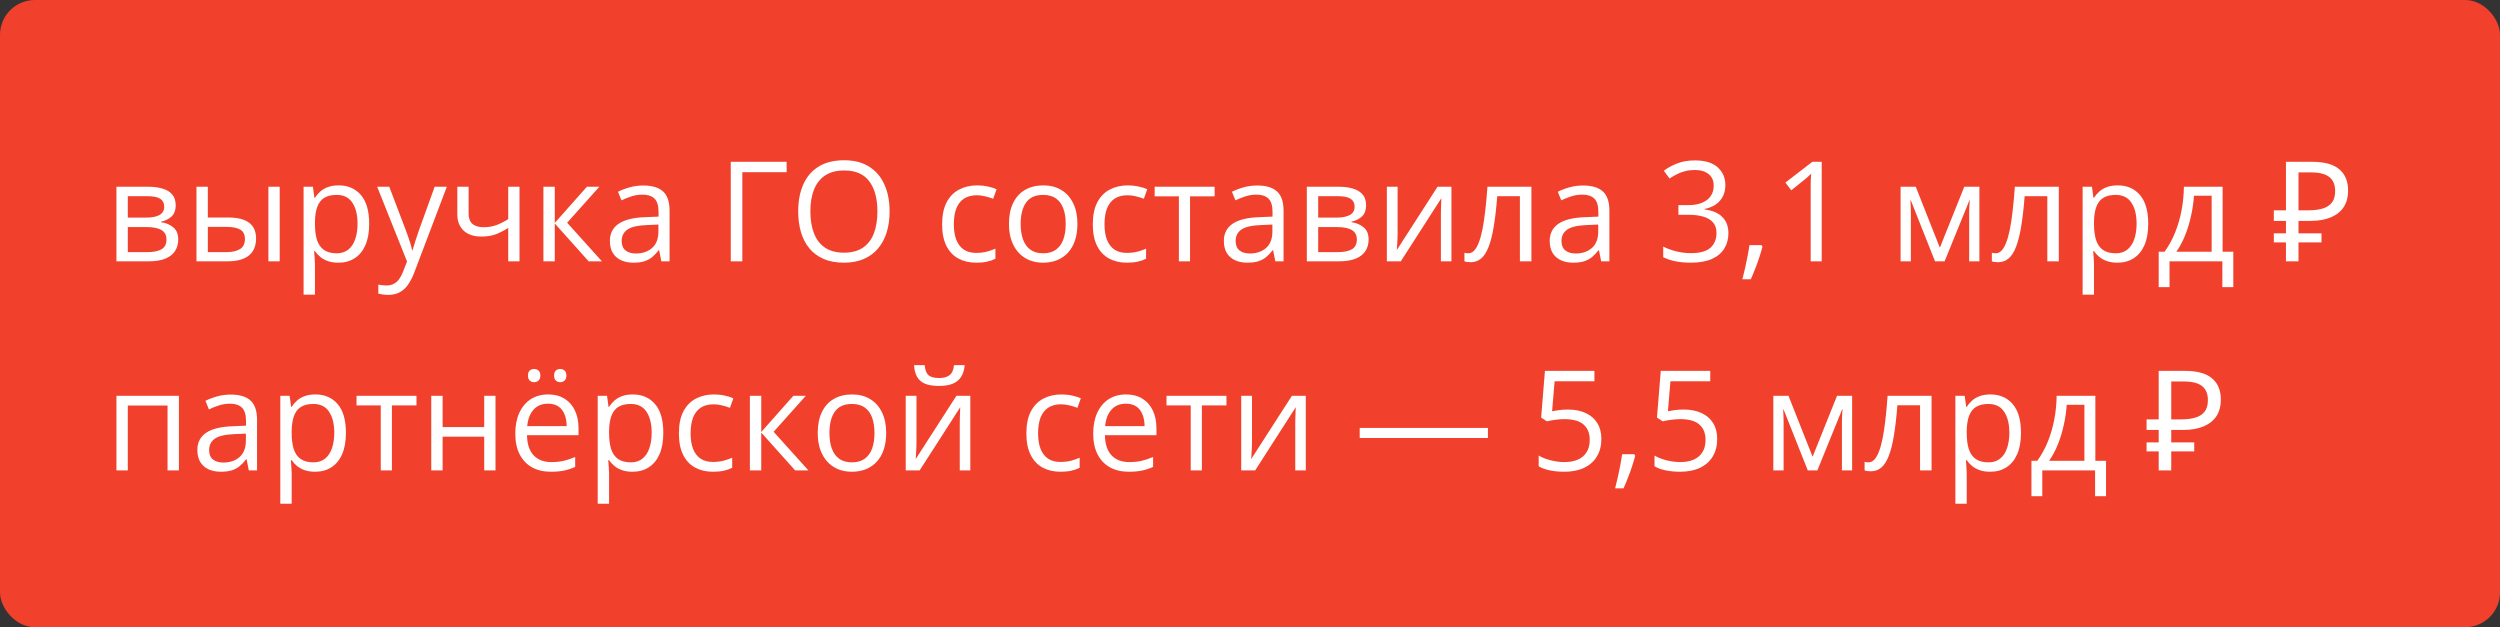 <?xml version="1.0" encoding="UTF-8"?> <svg xmlns="http://www.w3.org/2000/svg" width="287" height="72" viewBox="0 0 287 72" fill="none"><rect x="0" y="0" width="287" height="72" fill="#333333" stroke="none"/><rect width="287" height="72" rx="4" fill="#F1412C"></rect><path d="M20.172 23.586C20.172 24.122 20.016 24.542 19.703 24.844C19.391 25.141 18.987 25.341 18.492 25.445V25.508C19.029 25.581 19.49 25.773 19.875 26.086C20.266 26.393 20.461 26.865 20.461 27.5C20.461 27.99 20.344 28.422 20.109 28.797C19.875 29.172 19.508 29.466 19.008 29.68C18.508 29.893 17.857 30 17.055 30H13.367V21.438H17.023C17.638 21.438 18.18 21.508 18.648 21.648C19.122 21.784 19.495 22.008 19.766 22.32C20.037 22.633 20.172 23.055 20.172 23.586ZM19.109 27.5C19.109 26.995 18.917 26.63 18.531 26.406C18.151 26.182 17.596 26.07 16.867 26.07H14.672V28.945H16.898C17.617 28.945 18.164 28.836 18.539 28.617C18.919 28.393 19.109 28.021 19.109 27.5ZM18.852 23.734C18.852 23.328 18.703 23.026 18.406 22.828C18.109 22.625 17.622 22.523 16.945 22.523H14.672V24.984H16.719C17.422 24.984 17.953 24.883 18.312 24.68C18.672 24.477 18.852 24.162 18.852 23.734ZM22.555 30V21.438H23.859V24.969H26.203C26.932 24.969 27.531 25.06 28 25.242C28.474 25.424 28.826 25.695 29.055 26.055C29.284 26.414 29.398 26.859 29.398 27.391C29.398 27.922 29.284 28.383 29.055 28.773C28.831 29.164 28.477 29.466 27.992 29.68C27.513 29.893 26.888 30 26.117 30H22.555ZM23.859 28.945H25.992C26.638 28.945 27.154 28.831 27.539 28.602C27.924 28.372 28.117 27.99 28.117 27.453C28.117 26.927 27.938 26.562 27.578 26.359C27.219 26.151 26.703 26.047 26.031 26.047H23.859V28.945ZM30.812 30V21.438H32.109V30H30.812ZM38.875 21.281C39.943 21.281 40.794 21.648 41.43 22.383C42.065 23.117 42.383 24.221 42.383 25.695C42.383 26.669 42.237 27.487 41.945 28.148C41.654 28.81 41.242 29.31 40.711 29.648C40.185 29.987 39.562 30.156 38.844 30.156C38.391 30.156 37.992 30.096 37.648 29.977C37.305 29.857 37.01 29.695 36.766 29.492C36.521 29.289 36.318 29.068 36.156 28.828H36.062C36.078 29.031 36.096 29.276 36.117 29.562C36.143 29.849 36.156 30.099 36.156 30.312V33.828H34.852V21.438H35.922L36.094 22.703H36.156C36.323 22.443 36.526 22.206 36.766 21.992C37.005 21.773 37.297 21.602 37.641 21.477C37.99 21.346 38.401 21.281 38.875 21.281ZM38.648 22.375C38.055 22.375 37.575 22.49 37.211 22.719C36.852 22.948 36.589 23.292 36.422 23.75C36.255 24.203 36.167 24.773 36.156 25.461V25.711C36.156 26.435 36.234 27.047 36.391 27.547C36.552 28.047 36.815 28.427 37.18 28.688C37.55 28.948 38.044 29.078 38.664 29.078C39.195 29.078 39.638 28.935 39.992 28.648C40.346 28.362 40.609 27.963 40.781 27.453C40.958 26.938 41.047 26.346 41.047 25.68C41.047 24.669 40.849 23.867 40.453 23.273C40.062 22.674 39.461 22.375 38.648 22.375ZM43.297 21.438H44.688L46.578 26.406C46.688 26.698 46.789 26.979 46.883 27.25C46.977 27.516 47.06 27.771 47.133 28.016C47.206 28.26 47.263 28.497 47.305 28.727H47.359C47.432 28.466 47.536 28.125 47.672 27.703C47.807 27.276 47.953 26.841 48.109 26.398L49.898 21.438H51.297L47.57 31.258C47.372 31.784 47.141 32.242 46.875 32.633C46.615 33.023 46.297 33.323 45.922 33.531C45.547 33.745 45.094 33.852 44.562 33.852C44.318 33.852 44.102 33.836 43.914 33.805C43.727 33.779 43.565 33.747 43.43 33.711V32.672C43.544 32.698 43.682 32.721 43.844 32.742C44.01 32.763 44.182 32.773 44.359 32.773C44.682 32.773 44.961 32.711 45.195 32.586C45.435 32.466 45.641 32.289 45.812 32.055C45.984 31.82 46.133 31.542 46.258 31.219L46.727 30.016L43.297 21.438ZM53.797 21.438V24.516C53.797 25.052 53.943 25.448 54.234 25.703C54.531 25.958 54.961 26.086 55.523 26.086C56.065 26.086 56.557 26.003 57 25.836C57.443 25.669 57.891 25.443 58.344 25.156V21.438H59.641V30H58.344V26.164C57.865 26.471 57.393 26.713 56.93 26.891C56.466 27.068 55.911 27.156 55.266 27.156C54.385 27.156 53.703 26.927 53.219 26.469C52.74 26.01 52.5 25.391 52.5 24.609V21.438H53.797ZM67.375 21.438H68.805L65.109 25.57L69.102 30H67.578L63.688 25.656V30H62.383V21.438H63.688V25.594L67.375 21.438ZM73.852 21.297C74.872 21.297 75.63 21.526 76.125 21.984C76.62 22.443 76.867 23.174 76.867 24.18V30H75.922L75.672 28.734H75.609C75.37 29.047 75.12 29.31 74.859 29.523C74.599 29.732 74.297 29.891 73.953 30C73.615 30.104 73.198 30.156 72.703 30.156C72.182 30.156 71.719 30.065 71.312 29.883C70.912 29.701 70.594 29.424 70.359 29.055C70.13 28.685 70.016 28.216 70.016 27.648C70.016 26.794 70.354 26.138 71.031 25.68C71.708 25.221 72.74 24.971 74.125 24.93L75.602 24.867V24.344C75.602 23.604 75.443 23.086 75.125 22.789C74.807 22.492 74.359 22.344 73.781 22.344C73.333 22.344 72.906 22.409 72.5 22.539C72.094 22.669 71.708 22.823 71.344 23L70.945 22.016C71.331 21.818 71.773 21.648 72.273 21.508C72.773 21.367 73.299 21.297 73.852 21.297ZM75.586 25.781L74.281 25.836C73.213 25.878 72.461 26.052 72.023 26.359C71.586 26.667 71.367 27.102 71.367 27.664C71.367 28.154 71.516 28.516 71.812 28.75C72.109 28.984 72.503 29.102 72.992 29.102C73.753 29.102 74.375 28.891 74.859 28.469C75.344 28.047 75.586 27.414 75.586 26.57V25.781ZM90.305 18.578V19.766H85.219V30H83.891V18.578H90.305ZM102.125 24.273C102.125 25.154 102.013 25.956 101.789 26.68C101.565 27.398 101.232 28.018 100.789 28.539C100.352 29.055 99.807 29.453 99.156 29.734C98.505 30.016 97.75 30.156 96.891 30.156C96.005 30.156 95.232 30.016 94.57 29.734C93.914 29.453 93.367 29.052 92.93 28.531C92.497 28.01 92.172 27.388 91.953 26.664C91.74 25.94 91.633 25.138 91.633 24.258C91.633 23.091 91.826 22.068 92.211 21.188C92.596 20.307 93.18 19.622 93.961 19.133C94.747 18.643 95.732 18.398 96.914 18.398C98.044 18.398 98.995 18.641 99.766 19.125C100.542 19.609 101.128 20.292 101.523 21.172C101.924 22.047 102.125 23.081 102.125 24.273ZM93.031 24.273C93.031 25.242 93.169 26.081 93.445 26.789C93.721 27.497 94.143 28.044 94.711 28.43C95.284 28.815 96.01 29.008 96.891 29.008C97.776 29.008 98.5 28.815 99.062 28.43C99.63 28.044 100.049 27.497 100.32 26.789C100.591 26.081 100.727 25.242 100.727 24.273C100.727 22.799 100.417 21.648 99.797 20.82C99.182 19.987 98.221 19.57 96.914 19.57C96.029 19.57 95.299 19.76 94.727 20.141C94.154 20.521 93.727 21.062 93.445 21.766C93.169 22.463 93.031 23.299 93.031 24.273ZM112.062 30.156C111.292 30.156 110.612 29.997 110.023 29.68C109.435 29.362 108.977 28.878 108.648 28.227C108.32 27.576 108.156 26.755 108.156 25.766C108.156 24.729 108.328 23.883 108.672 23.227C109.021 22.565 109.5 22.076 110.109 21.758C110.719 21.44 111.411 21.281 112.188 21.281C112.615 21.281 113.026 21.326 113.422 21.414C113.823 21.497 114.151 21.604 114.406 21.734L114.016 22.82C113.755 22.716 113.453 22.622 113.109 22.539C112.771 22.456 112.453 22.414 112.156 22.414C111.562 22.414 111.068 22.542 110.672 22.797C110.281 23.052 109.987 23.427 109.789 23.922C109.596 24.417 109.5 25.026 109.5 25.75C109.5 26.443 109.594 27.034 109.781 27.523C109.974 28.013 110.258 28.388 110.633 28.648C111.013 28.904 111.487 29.031 112.055 29.031C112.508 29.031 112.917 28.984 113.281 28.891C113.646 28.792 113.977 28.677 114.273 28.547V29.703C113.987 29.849 113.667 29.961 113.312 30.039C112.964 30.117 112.547 30.156 112.062 30.156ZM123.688 25.703C123.688 26.406 123.596 27.034 123.414 27.586C123.232 28.138 122.969 28.604 122.625 28.984C122.281 29.365 121.865 29.656 121.375 29.859C120.891 30.057 120.341 30.156 119.727 30.156C119.154 30.156 118.628 30.057 118.148 29.859C117.674 29.656 117.263 29.365 116.914 28.984C116.57 28.604 116.302 28.138 116.109 27.586C115.922 27.034 115.828 26.406 115.828 25.703C115.828 24.766 115.987 23.969 116.305 23.312C116.622 22.651 117.076 22.148 117.664 21.805C118.258 21.456 118.964 21.281 119.781 21.281C120.562 21.281 121.245 21.456 121.828 21.805C122.417 22.154 122.872 22.659 123.195 23.32C123.523 23.977 123.688 24.771 123.688 25.703ZM117.172 25.703C117.172 26.391 117.263 26.987 117.445 27.492C117.628 27.997 117.909 28.388 118.289 28.664C118.669 28.94 119.159 29.078 119.758 29.078C120.352 29.078 120.839 28.94 121.219 28.664C121.604 28.388 121.888 27.997 122.07 27.492C122.253 26.987 122.344 26.391 122.344 25.703C122.344 25.021 122.253 24.432 122.07 23.938C121.888 23.438 121.607 23.052 121.227 22.781C120.846 22.51 120.354 22.375 119.75 22.375C118.859 22.375 118.206 22.669 117.789 23.258C117.378 23.846 117.172 24.662 117.172 25.703ZM129.359 30.156C128.589 30.156 127.909 29.997 127.32 29.68C126.732 29.362 126.273 28.878 125.945 28.227C125.617 27.576 125.453 26.755 125.453 25.766C125.453 24.729 125.625 23.883 125.969 23.227C126.318 22.565 126.797 22.076 127.406 21.758C128.016 21.44 128.708 21.281 129.484 21.281C129.911 21.281 130.323 21.326 130.719 21.414C131.12 21.497 131.448 21.604 131.703 21.734L131.312 22.82C131.052 22.716 130.75 22.622 130.406 22.539C130.068 22.456 129.75 22.414 129.453 22.414C128.859 22.414 128.365 22.542 127.969 22.797C127.578 23.052 127.284 23.427 127.086 23.922C126.893 24.417 126.797 25.026 126.797 25.75C126.797 26.443 126.891 27.034 127.078 27.523C127.271 28.013 127.555 28.388 127.93 28.648C128.31 28.904 128.784 29.031 129.352 29.031C129.805 29.031 130.214 28.984 130.578 28.891C130.943 28.792 131.273 28.677 131.57 28.547V29.703C131.284 29.849 130.964 29.961 130.609 30.039C130.26 30.117 129.844 30.156 129.359 30.156ZM139.438 22.539H136.617V30H135.336V22.539H132.555V21.438H139.438V22.539ZM144.336 21.297C145.357 21.297 146.115 21.526 146.609 21.984C147.104 22.443 147.352 23.174 147.352 24.18V30H146.406L146.156 28.734H146.094C145.854 29.047 145.604 29.31 145.344 29.523C145.083 29.732 144.781 29.891 144.438 30C144.099 30.104 143.682 30.156 143.188 30.156C142.667 30.156 142.203 30.065 141.797 29.883C141.396 29.701 141.078 29.424 140.844 29.055C140.615 28.685 140.5 28.216 140.5 27.648C140.5 26.794 140.839 26.138 141.516 25.68C142.193 25.221 143.224 24.971 144.609 24.93L146.086 24.867V24.344C146.086 23.604 145.927 23.086 145.609 22.789C145.292 22.492 144.844 22.344 144.266 22.344C143.818 22.344 143.391 22.409 142.984 22.539C142.578 22.669 142.193 22.823 141.828 23L141.43 22.016C141.815 21.818 142.258 21.648 142.758 21.508C143.258 21.367 143.784 21.297 144.336 21.297ZM146.07 25.781L144.766 25.836C143.698 25.878 142.945 26.052 142.508 26.359C142.07 26.667 141.852 27.102 141.852 27.664C141.852 28.154 142 28.516 142.297 28.75C142.594 28.984 142.987 29.102 143.477 29.102C144.237 29.102 144.859 28.891 145.344 28.469C145.828 28.047 146.07 27.414 146.07 26.57V25.781ZM156.828 23.586C156.828 24.122 156.672 24.542 156.359 24.844C156.047 25.141 155.643 25.341 155.148 25.445V25.508C155.685 25.581 156.146 25.773 156.531 26.086C156.922 26.393 157.117 26.865 157.117 27.5C157.117 27.99 157 28.422 156.766 28.797C156.531 29.172 156.164 29.466 155.664 29.68C155.164 29.893 154.513 30 153.711 30H150.023V21.438H153.68C154.294 21.438 154.836 21.508 155.305 21.648C155.779 21.784 156.151 22.008 156.422 22.32C156.693 22.633 156.828 23.055 156.828 23.586ZM155.766 27.5C155.766 26.995 155.573 26.63 155.188 26.406C154.807 26.182 154.253 26.07 153.523 26.07H151.328V28.945H153.555C154.273 28.945 154.82 28.836 155.195 28.617C155.576 28.393 155.766 28.021 155.766 27.5ZM155.508 23.734C155.508 23.328 155.359 23.026 155.062 22.828C154.766 22.625 154.279 22.523 153.602 22.523H151.328V24.984H153.375C154.078 24.984 154.609 24.883 154.969 24.68C155.328 24.477 155.508 24.162 155.508 23.734ZM160.445 21.438V26.82C160.445 26.924 160.443 27.06 160.438 27.227C160.432 27.388 160.424 27.562 160.414 27.75C160.404 27.932 160.393 28.109 160.383 28.281C160.378 28.448 160.37 28.586 160.359 28.695L165.031 21.438H166.625V30H165.414V24.75C165.414 24.583 165.417 24.37 165.422 24.109C165.427 23.849 165.435 23.594 165.445 23.344C165.456 23.088 165.464 22.891 165.469 22.75L160.812 30H159.211V21.438H160.445ZM175.805 30H174.484V22.523H171.883C171.779 23.872 171.646 25.029 171.484 25.992C171.328 26.951 171.13 27.734 170.891 28.344C170.656 28.948 170.37 29.393 170.031 29.68C169.698 29.961 169.299 30.102 168.836 30.102C168.695 30.102 168.562 30.094 168.438 30.078C168.312 30.062 168.206 30.037 168.117 30V29.016C168.185 29.037 168.255 29.052 168.328 29.062C168.406 29.073 168.487 29.078 168.57 29.078C168.805 29.078 169.018 28.982 169.211 28.789C169.409 28.591 169.586 28.294 169.742 27.898C169.904 27.503 170.047 27.003 170.172 26.398C170.297 25.789 170.406 25.073 170.5 24.25C170.599 23.422 170.685 22.484 170.758 21.438H175.805V30ZM181.742 21.297C182.763 21.297 183.521 21.526 184.016 21.984C184.51 22.443 184.758 23.174 184.758 24.18V30H183.812L183.562 28.734H183.5C183.26 29.047 183.01 29.31 182.75 29.523C182.49 29.732 182.188 29.891 181.844 30C181.505 30.104 181.089 30.156 180.594 30.156C180.073 30.156 179.609 30.065 179.203 29.883C178.802 29.701 178.484 29.424 178.25 29.055C178.021 28.685 177.906 28.216 177.906 27.648C177.906 26.794 178.245 26.138 178.922 25.68C179.599 25.221 180.63 24.971 182.016 24.93L183.492 24.867V24.344C183.492 23.604 183.333 23.086 183.016 22.789C182.698 22.492 182.25 22.344 181.672 22.344C181.224 22.344 180.797 22.409 180.391 22.539C179.984 22.669 179.599 22.823 179.234 23L178.836 22.016C179.221 21.818 179.664 21.648 180.164 21.508C180.664 21.367 181.19 21.297 181.742 21.297ZM183.477 25.781L182.172 25.836C181.104 25.878 180.352 26.052 179.914 26.359C179.477 26.667 179.258 27.102 179.258 27.664C179.258 28.154 179.406 28.516 179.703 28.75C180 28.984 180.393 29.102 180.883 29.102C181.643 29.102 182.266 28.891 182.75 28.469C183.234 28.047 183.477 27.414 183.477 26.57V25.781ZM198.07 21.242C198.07 21.753 197.971 22.195 197.773 22.57C197.576 22.945 197.299 23.253 196.945 23.492C196.591 23.727 196.174 23.891 195.695 23.984V24.047C196.602 24.162 197.281 24.453 197.734 24.922C198.193 25.391 198.422 26.005 198.422 26.766C198.422 27.427 198.266 28.013 197.953 28.523C197.646 29.034 197.172 29.435 196.531 29.727C195.896 30.013 195.081 30.156 194.086 30.156C193.482 30.156 192.922 30.107 192.406 30.008C191.896 29.914 191.406 29.755 190.938 29.531V28.312C191.411 28.547 191.927 28.732 192.484 28.867C193.042 28.997 193.581 29.062 194.102 29.062C195.143 29.062 195.896 28.857 196.359 28.445C196.823 28.029 197.055 27.461 197.055 26.742C197.055 26.247 196.924 25.849 196.664 25.547C196.409 25.24 196.039 25.016 195.555 24.875C195.076 24.729 194.497 24.656 193.82 24.656H192.68V23.547H193.828C194.448 23.547 194.974 23.456 195.406 23.273C195.839 23.091 196.167 22.836 196.391 22.508C196.62 22.174 196.734 21.781 196.734 21.328C196.734 20.75 196.542 20.305 196.156 19.992C195.771 19.674 195.247 19.516 194.586 19.516C194.18 19.516 193.81 19.557 193.477 19.641C193.143 19.724 192.831 19.838 192.539 19.984C192.247 20.13 191.956 20.299 191.664 20.492L191.008 19.602C191.424 19.279 191.932 19 192.531 18.766C193.13 18.531 193.81 18.414 194.57 18.414C195.737 18.414 196.612 18.68 197.195 19.211C197.779 19.742 198.07 20.419 198.07 21.242ZM202.227 28.141L202.328 28.32C202.234 28.701 202.115 29.107 201.969 29.539C201.828 29.971 201.672 30.404 201.5 30.836C201.333 31.273 201.164 31.682 200.992 32.062H200.023C200.133 31.646 200.24 31.206 200.344 30.742C200.448 30.284 200.542 29.831 200.625 29.383C200.714 28.93 200.784 28.516 200.836 28.141H202.227ZM209.133 30H207.867V21.906C207.867 21.599 207.867 21.336 207.867 21.117C207.872 20.893 207.878 20.69 207.883 20.508C207.893 20.32 207.906 20.13 207.922 19.938C207.76 20.104 207.609 20.247 207.469 20.367C207.328 20.482 207.154 20.625 206.945 20.797L205.641 21.844L204.961 20.961L208.055 18.578H209.133V30ZM227.234 21.438V30H226.062V24.422C226.062 24.193 226.068 23.961 226.078 23.727C226.094 23.487 226.112 23.247 226.133 23.008H226.086L223.242 30H222.141L219.367 23.008H219.32C219.336 23.247 219.346 23.487 219.352 23.727C219.362 23.961 219.367 24.208 219.367 24.469V30H218.188V21.438H219.93L222.695 28.438L225.5 21.438H227.234ZM236.352 30H235.031V22.523H232.43C232.326 23.872 232.193 25.029 232.031 25.992C231.875 26.951 231.677 27.734 231.438 28.344C231.203 28.948 230.917 29.393 230.578 29.68C230.245 29.961 229.846 30.102 229.383 30.102C229.242 30.102 229.109 30.094 228.984 30.078C228.859 30.062 228.753 30.037 228.664 30V29.016C228.732 29.037 228.802 29.052 228.875 29.062C228.953 29.073 229.034 29.078 229.117 29.078C229.352 29.078 229.565 28.982 229.758 28.789C229.956 28.591 230.133 28.294 230.289 27.898C230.451 27.503 230.594 27.003 230.719 26.398C230.844 25.789 230.953 25.073 231.047 24.25C231.146 23.422 231.232 22.484 231.305 21.438H236.352V30ZM243.109 21.281C244.177 21.281 245.029 21.648 245.664 22.383C246.299 23.117 246.617 24.221 246.617 25.695C246.617 26.669 246.471 27.487 246.18 28.148C245.888 28.81 245.477 29.31 244.945 29.648C244.419 29.987 243.797 30.156 243.078 30.156C242.625 30.156 242.227 30.096 241.883 29.977C241.539 29.857 241.245 29.695 241 29.492C240.755 29.289 240.552 29.068 240.391 28.828H240.297C240.312 29.031 240.331 29.276 240.352 29.562C240.378 29.849 240.391 30.099 240.391 30.312V33.828H239.086V21.438H240.156L240.328 22.703H240.391C240.557 22.443 240.76 22.206 241 21.992C241.24 21.773 241.531 21.602 241.875 21.477C242.224 21.346 242.635 21.281 243.109 21.281ZM242.883 22.375C242.289 22.375 241.81 22.49 241.445 22.719C241.086 22.948 240.823 23.292 240.656 23.75C240.49 24.203 240.401 24.773 240.391 25.461V25.711C240.391 26.435 240.469 27.047 240.625 27.547C240.786 28.047 241.049 28.427 241.414 28.688C241.784 28.948 242.279 29.078 242.898 29.078C243.43 29.078 243.872 28.935 244.227 28.648C244.581 28.362 244.844 27.963 245.016 27.453C245.193 26.938 245.281 26.346 245.281 25.68C245.281 24.669 245.083 23.867 244.688 23.273C244.297 22.674 243.695 22.375 242.883 22.375ZM255.156 21.438V28.898H256.383V32.961H255.125V30H249.062V32.961H247.82V28.898H248.492C248.982 28.221 249.388 27.479 249.711 26.672C250.034 25.865 250.279 25.018 250.445 24.133C250.612 23.242 250.701 22.344 250.711 21.438H255.156ZM253.898 22.469H251.867C251.82 23.229 251.708 24.003 251.531 24.789C251.359 25.576 251.13 26.326 250.844 27.039C250.557 27.747 250.224 28.367 249.844 28.898H253.898V22.469ZM262.427 30V18.576H265.435C266.832 18.576 267.867 18.859 268.539 19.424C269.222 19.989 269.563 20.811 269.563 21.888C269.563 22.613 269.398 23.237 269.067 23.76C268.736 24.272 268.246 24.667 267.595 24.944C266.955 25.221 266.16 25.36 265.211 25.36H263.867V30H262.427ZM261.035 27.824V26.784H266.507V27.824H261.035ZM261.035 25.36V24.144H264.699V25.36H261.035ZM265.003 24.144C265.654 24.144 266.203 24.075 266.651 23.936C267.11 23.797 267.462 23.568 267.707 23.248C267.952 22.928 268.075 22.491 268.075 21.936C268.075 21.211 267.851 20.672 267.403 20.32C266.955 19.968 266.256 19.792 265.307 19.792H263.867V24.144H265.003ZM20.539 45.438V54H19.234V46.555H14.672V54H13.367V45.438H20.539ZM26.492 45.297C27.513 45.297 28.271 45.526 28.766 45.984C29.26 46.443 29.508 47.175 29.508 48.18V54H28.562L28.312 52.734H28.25C28.01 53.047 27.76 53.31 27.5 53.523C27.24 53.732 26.938 53.891 26.594 54C26.255 54.104 25.838 54.156 25.344 54.156C24.823 54.156 24.359 54.065 23.953 53.883C23.552 53.7 23.234 53.425 23 53.055C22.771 52.685 22.656 52.216 22.656 51.648C22.656 50.794 22.995 50.138 23.672 49.68C24.349 49.221 25.38 48.971 26.766 48.93L28.242 48.867V48.344C28.242 47.604 28.083 47.086 27.766 46.789C27.448 46.492 27 46.344 26.422 46.344C25.974 46.344 25.547 46.409 25.141 46.539C24.734 46.669 24.349 46.823 23.984 47L23.586 46.016C23.971 45.818 24.414 45.648 24.914 45.508C25.414 45.367 25.94 45.297 26.492 45.297ZM28.227 49.781L26.922 49.836C25.854 49.878 25.102 50.052 24.664 50.359C24.227 50.667 24.008 51.102 24.008 51.664C24.008 52.154 24.156 52.516 24.453 52.75C24.75 52.984 25.143 53.102 25.633 53.102C26.393 53.102 27.016 52.891 27.5 52.469C27.984 52.047 28.227 51.414 28.227 50.57V49.781ZM36.203 45.281C37.271 45.281 38.122 45.648 38.758 46.383C39.393 47.117 39.711 48.221 39.711 49.695C39.711 50.669 39.565 51.487 39.273 52.148C38.982 52.81 38.57 53.31 38.039 53.648C37.513 53.987 36.891 54.156 36.172 54.156C35.719 54.156 35.32 54.096 34.977 53.977C34.633 53.857 34.339 53.695 34.094 53.492C33.849 53.289 33.646 53.068 33.484 52.828H33.391C33.406 53.031 33.425 53.276 33.445 53.562C33.471 53.849 33.484 54.099 33.484 54.312V57.828H32.18V45.438H33.25L33.422 46.703H33.484C33.651 46.443 33.854 46.206 34.094 45.992C34.333 45.773 34.625 45.602 34.969 45.477C35.318 45.346 35.729 45.281 36.203 45.281ZM35.977 46.375C35.383 46.375 34.904 46.49 34.539 46.719C34.18 46.948 33.917 47.292 33.75 47.75C33.583 48.203 33.495 48.773 33.484 49.461V49.711C33.484 50.435 33.562 51.047 33.719 51.547C33.88 52.047 34.143 52.427 34.508 52.688C34.878 52.948 35.372 53.078 35.992 53.078C36.523 53.078 36.966 52.935 37.32 52.648C37.675 52.362 37.938 51.964 38.109 51.453C38.286 50.938 38.375 50.346 38.375 49.68C38.375 48.669 38.177 47.867 37.781 47.273C37.391 46.675 36.789 46.375 35.977 46.375ZM47.812 46.539H44.992V54H43.711V46.539H40.93V45.438H47.812V46.539ZM50.812 45.438V49.031H55.586V45.438H56.883V54H55.586V50.133H50.812V54H49.508V45.438H50.812ZM62.93 45.281C63.659 45.281 64.284 45.443 64.805 45.766C65.326 46.089 65.724 46.542 66 47.125C66.276 47.703 66.414 48.38 66.414 49.156V49.961H60.5C60.516 50.966 60.766 51.732 61.25 52.258C61.734 52.784 62.417 53.047 63.297 53.047C63.839 53.047 64.318 52.997 64.734 52.898C65.151 52.8 65.583 52.654 66.031 52.461V53.602C65.599 53.794 65.169 53.935 64.742 54.023C64.32 54.112 63.82 54.156 63.242 54.156C62.419 54.156 61.7 53.99 61.086 53.656C60.477 53.318 60.003 52.823 59.664 52.172C59.325 51.521 59.156 50.724 59.156 49.781C59.156 48.859 59.31 48.062 59.617 47.391C59.93 46.714 60.367 46.193 60.93 45.828C61.497 45.464 62.164 45.281 62.93 45.281ZM62.914 46.344C62.221 46.344 61.669 46.57 61.258 47.023C60.846 47.477 60.602 48.109 60.523 48.922H65.055C65.049 48.411 64.969 47.964 64.812 47.578C64.662 47.188 64.43 46.885 64.117 46.672C63.805 46.453 63.404 46.344 62.914 46.344ZM60.609 43.109C60.609 42.849 60.677 42.659 60.812 42.539C60.948 42.419 61.115 42.359 61.312 42.359C61.516 42.359 61.685 42.419 61.82 42.539C61.961 42.659 62.031 42.849 62.031 43.109C62.031 43.365 61.961 43.557 61.82 43.688C61.685 43.812 61.516 43.875 61.312 43.875C61.115 43.875 60.948 43.812 60.812 43.688C60.677 43.557 60.609 43.365 60.609 43.109ZM63.609 43.109C63.609 42.849 63.677 42.659 63.812 42.539C63.948 42.419 64.112 42.359 64.305 42.359C64.503 42.359 64.672 42.419 64.812 42.539C64.953 42.659 65.023 42.849 65.023 43.109C65.023 43.365 64.953 43.557 64.812 43.688C64.672 43.812 64.503 43.875 64.305 43.875C64.112 43.875 63.948 43.812 63.812 43.688C63.677 43.557 63.609 43.365 63.609 43.109ZM72.641 45.281C73.708 45.281 74.56 45.648 75.195 46.383C75.831 47.117 76.148 48.221 76.148 49.695C76.148 50.669 76.003 51.487 75.711 52.148C75.419 52.81 75.008 53.31 74.477 53.648C73.951 53.987 73.328 54.156 72.609 54.156C72.156 54.156 71.758 54.096 71.414 53.977C71.07 53.857 70.776 53.695 70.531 53.492C70.287 53.289 70.083 53.068 69.922 52.828H69.828C69.844 53.031 69.862 53.276 69.883 53.562C69.909 53.849 69.922 54.099 69.922 54.312V57.828H68.617V45.438H69.688L69.859 46.703H69.922C70.088 46.443 70.292 46.206 70.531 45.992C70.771 45.773 71.062 45.602 71.406 45.477C71.755 45.346 72.167 45.281 72.641 45.281ZM72.414 46.375C71.82 46.375 71.341 46.49 70.977 46.719C70.617 46.948 70.354 47.292 70.188 47.75C70.021 48.203 69.932 48.773 69.922 49.461V49.711C69.922 50.435 70 51.047 70.156 51.547C70.318 52.047 70.581 52.427 70.945 52.688C71.315 52.948 71.81 53.078 72.43 53.078C72.961 53.078 73.404 52.935 73.758 52.648C74.112 52.362 74.375 51.964 74.547 51.453C74.724 50.938 74.812 50.346 74.812 49.68C74.812 48.669 74.615 47.867 74.219 47.273C73.828 46.675 73.227 46.375 72.414 46.375ZM81.844 54.156C81.073 54.156 80.393 53.997 79.805 53.68C79.216 53.362 78.758 52.878 78.43 52.227C78.102 51.575 77.938 50.755 77.938 49.766C77.938 48.729 78.109 47.883 78.453 47.227C78.802 46.565 79.281 46.075 79.891 45.758C80.5 45.44 81.193 45.281 81.969 45.281C82.396 45.281 82.807 45.325 83.203 45.414C83.604 45.497 83.932 45.604 84.188 45.734L83.797 46.82C83.537 46.716 83.234 46.622 82.891 46.539C82.552 46.456 82.234 46.414 81.938 46.414C81.344 46.414 80.849 46.542 80.453 46.797C80.062 47.052 79.768 47.427 79.57 47.922C79.378 48.417 79.281 49.026 79.281 49.75C79.281 50.443 79.375 51.034 79.562 51.523C79.755 52.013 80.039 52.388 80.414 52.648C80.794 52.904 81.268 53.031 81.836 53.031C82.289 53.031 82.698 52.984 83.062 52.891C83.427 52.792 83.758 52.677 84.055 52.547V53.703C83.768 53.849 83.448 53.961 83.094 54.039C82.745 54.117 82.328 54.156 81.844 54.156ZM91.078 45.438H92.508L88.812 49.57L92.805 54H91.281L87.391 49.656V54H86.086V45.438H87.391V49.594L91.078 45.438ZM101.734 49.703C101.734 50.406 101.643 51.034 101.461 51.586C101.279 52.138 101.016 52.604 100.672 52.984C100.328 53.365 99.912 53.656 99.422 53.859C98.938 54.057 98.388 54.156 97.773 54.156C97.201 54.156 96.674 54.057 96.195 53.859C95.721 53.656 95.31 53.365 94.961 52.984C94.617 52.604 94.349 52.138 94.156 51.586C93.969 51.034 93.875 50.406 93.875 49.703C93.875 48.766 94.034 47.969 94.352 47.312C94.669 46.651 95.122 46.148 95.711 45.805C96.305 45.456 97.01 45.281 97.828 45.281C98.609 45.281 99.292 45.456 99.875 45.805C100.464 46.154 100.919 46.659 101.242 47.32C101.57 47.977 101.734 48.771 101.734 49.703ZM95.219 49.703C95.219 50.391 95.31 50.987 95.492 51.492C95.674 51.997 95.956 52.388 96.336 52.664C96.716 52.94 97.206 53.078 97.805 53.078C98.398 53.078 98.885 52.94 99.266 52.664C99.651 52.388 99.935 51.997 100.117 51.492C100.299 50.987 100.391 50.391 100.391 49.703C100.391 49.021 100.299 48.432 100.117 47.938C99.935 47.438 99.654 47.052 99.273 46.781C98.893 46.51 98.401 46.375 97.797 46.375C96.906 46.375 96.253 46.669 95.836 47.258C95.424 47.846 95.219 48.661 95.219 49.703ZM105.211 45.438V50.82C105.211 50.925 105.208 51.06 105.203 51.227C105.198 51.388 105.19 51.562 105.18 51.75C105.169 51.932 105.159 52.109 105.148 52.281C105.143 52.448 105.135 52.586 105.125 52.695L109.797 45.438H111.391V54H110.18V48.75C110.18 48.583 110.182 48.37 110.188 48.109C110.193 47.849 110.201 47.594 110.211 47.344C110.221 47.089 110.229 46.891 110.234 46.75L105.578 54H103.977V45.438H105.211ZM110.75 41.914C110.703 42.44 110.57 42.88 110.352 43.234C110.138 43.589 109.823 43.857 109.406 44.039C108.99 44.216 108.456 44.305 107.805 44.305C107.133 44.305 106.591 44.219 106.18 44.047C105.773 43.87 105.471 43.604 105.273 43.25C105.081 42.896 104.966 42.45 104.93 41.914H106.148C106.206 42.487 106.359 42.878 106.609 43.086C106.859 43.294 107.266 43.398 107.828 43.398C108.328 43.398 108.721 43.289 109.008 43.07C109.294 42.852 109.466 42.466 109.523 41.914H110.75ZM121.734 54.156C120.964 54.156 120.284 53.997 119.695 53.68C119.107 53.362 118.648 52.878 118.32 52.227C117.992 51.575 117.828 50.755 117.828 49.766C117.828 48.729 118 47.883 118.344 47.227C118.693 46.565 119.172 46.075 119.781 45.758C120.391 45.44 121.083 45.281 121.859 45.281C122.286 45.281 122.698 45.325 123.094 45.414C123.495 45.497 123.823 45.604 124.078 45.734L123.688 46.82C123.427 46.716 123.125 46.622 122.781 46.539C122.443 46.456 122.125 46.414 121.828 46.414C121.234 46.414 120.74 46.542 120.344 46.797C119.953 47.052 119.659 47.427 119.461 47.922C119.268 48.417 119.172 49.026 119.172 49.75C119.172 50.443 119.266 51.034 119.453 51.523C119.646 52.013 119.93 52.388 120.305 52.648C120.685 52.904 121.159 53.031 121.727 53.031C122.18 53.031 122.589 52.984 122.953 52.891C123.318 52.792 123.648 52.677 123.945 52.547V53.703C123.659 53.849 123.339 53.961 122.984 54.039C122.635 54.117 122.219 54.156 121.734 54.156ZM129.273 45.281C130.003 45.281 130.628 45.443 131.148 45.766C131.669 46.089 132.068 46.542 132.344 47.125C132.62 47.703 132.758 48.38 132.758 49.156V49.961H126.844C126.859 50.966 127.109 51.732 127.594 52.258C128.078 52.784 128.76 53.047 129.641 53.047C130.182 53.047 130.661 52.997 131.078 52.898C131.495 52.8 131.927 52.654 132.375 52.461V53.602C131.943 53.794 131.513 53.935 131.086 54.023C130.664 54.112 130.164 54.156 129.586 54.156C128.763 54.156 128.044 53.99 127.43 53.656C126.82 53.318 126.346 52.823 126.008 52.172C125.669 51.521 125.5 50.724 125.5 49.781C125.5 48.859 125.654 48.062 125.961 47.391C126.273 46.714 126.711 46.193 127.273 45.828C127.841 45.464 128.508 45.281 129.273 45.281ZM129.258 46.344C128.565 46.344 128.013 46.57 127.602 47.023C127.19 47.477 126.945 48.109 126.867 48.922H131.398C131.393 48.411 131.312 47.964 131.156 47.578C131.005 47.188 130.773 46.885 130.461 46.672C130.148 46.453 129.747 46.344 129.258 46.344ZM140.797 46.539H137.977V54H136.695V46.539H133.914V45.438H140.797V46.539ZM143.727 45.438V50.82C143.727 50.925 143.724 51.06 143.719 51.227C143.714 51.388 143.706 51.562 143.695 51.75C143.685 51.932 143.674 52.109 143.664 52.281C143.659 52.448 143.651 52.586 143.641 52.695L148.312 45.438H149.906V54H148.695V48.75C148.695 48.583 148.698 48.37 148.703 48.109C148.708 47.849 148.716 47.594 148.727 47.344C148.737 47.089 148.745 46.891 148.75 46.75L144.094 54H142.492V45.438H143.727ZM156.094 50.281V49.125H170.812V50.281H156.094ZM180.008 47.016C180.784 47.016 181.458 47.148 182.031 47.414C182.604 47.675 183.047 48.055 183.359 48.555C183.677 49.055 183.836 49.661 183.836 50.375C183.836 51.156 183.667 51.831 183.328 52.398C182.99 52.961 182.503 53.396 181.867 53.703C181.232 54.005 180.471 54.156 179.586 54.156C178.992 54.156 178.44 54.104 177.93 54C177.419 53.896 176.99 53.74 176.641 53.531V52.297C177.021 52.526 177.482 52.708 178.023 52.844C178.565 52.979 179.091 53.047 179.602 53.047C180.18 53.047 180.685 52.956 181.117 52.773C181.555 52.586 181.893 52.305 182.133 51.93C182.378 51.55 182.5 51.073 182.5 50.5C182.5 49.74 182.266 49.154 181.797 48.742C181.333 48.325 180.599 48.117 179.594 48.117C179.271 48.117 178.917 48.143 178.531 48.195C178.146 48.247 177.828 48.305 177.578 48.367L176.922 47.938L177.359 42.578H183.039V43.766H178.469L178.18 47.211C178.378 47.169 178.633 47.128 178.945 47.086C179.258 47.039 179.612 47.016 180.008 47.016ZM187.617 52.141L187.719 52.32C187.625 52.7 187.505 53.107 187.359 53.539C187.219 53.971 187.062 54.404 186.891 54.836C186.724 55.273 186.555 55.682 186.383 56.062H185.414C185.523 55.646 185.63 55.206 185.734 54.742C185.839 54.284 185.932 53.831 186.016 53.383C186.104 52.93 186.174 52.516 186.227 52.141H187.617ZM193.305 47.016C194.081 47.016 194.755 47.148 195.328 47.414C195.901 47.675 196.344 48.055 196.656 48.555C196.974 49.055 197.133 49.661 197.133 50.375C197.133 51.156 196.964 51.831 196.625 52.398C196.286 52.961 195.799 53.396 195.164 53.703C194.529 54.005 193.768 54.156 192.883 54.156C192.289 54.156 191.737 54.104 191.227 54C190.716 53.896 190.286 53.74 189.938 53.531V52.297C190.318 52.526 190.779 52.708 191.32 52.844C191.862 52.979 192.388 53.047 192.898 53.047C193.477 53.047 193.982 52.956 194.414 52.773C194.852 52.586 195.19 52.305 195.43 51.93C195.674 51.55 195.797 51.073 195.797 50.5C195.797 49.74 195.562 49.154 195.094 48.742C194.63 48.325 193.896 48.117 192.891 48.117C192.568 48.117 192.214 48.143 191.828 48.195C191.443 48.247 191.125 48.305 190.875 48.367L190.219 47.938L190.656 42.578H196.336V43.766H191.766L191.477 47.211C191.674 47.169 191.93 47.128 192.242 47.086C192.555 47.039 192.909 47.016 193.305 47.016ZM212.625 45.438V54H211.453V48.422C211.453 48.193 211.458 47.961 211.469 47.727C211.484 47.487 211.503 47.247 211.523 47.008H211.477L208.633 54H207.531L204.758 47.008H204.711C204.727 47.247 204.737 47.487 204.742 47.727C204.753 47.961 204.758 48.208 204.758 48.469V54H203.578V45.438H205.32L208.086 52.438L210.891 45.438H212.625ZM221.742 54H220.422V46.523H217.82C217.716 47.872 217.583 49.029 217.422 49.992C217.266 50.95 217.068 51.734 216.828 52.344C216.594 52.948 216.307 53.393 215.969 53.68C215.635 53.961 215.237 54.102 214.773 54.102C214.633 54.102 214.5 54.094 214.375 54.078C214.25 54.062 214.143 54.036 214.055 54V53.016C214.122 53.036 214.193 53.052 214.266 53.062C214.344 53.073 214.424 53.078 214.508 53.078C214.742 53.078 214.956 52.982 215.148 52.789C215.346 52.591 215.523 52.294 215.68 51.898C215.841 51.503 215.984 51.003 216.109 50.398C216.234 49.789 216.344 49.073 216.438 48.25C216.536 47.422 216.622 46.484 216.695 45.438H221.742V54ZM228.5 45.281C229.568 45.281 230.419 45.648 231.055 46.383C231.69 47.117 232.008 48.221 232.008 49.695C232.008 50.669 231.862 51.487 231.57 52.148C231.279 52.81 230.867 53.31 230.336 53.648C229.81 53.987 229.188 54.156 228.469 54.156C228.016 54.156 227.617 54.096 227.273 53.977C226.93 53.857 226.635 53.695 226.391 53.492C226.146 53.289 225.943 53.068 225.781 52.828H225.688C225.703 53.031 225.721 53.276 225.742 53.562C225.768 53.849 225.781 54.099 225.781 54.312V57.828H224.477V45.438H225.547L225.719 46.703H225.781C225.948 46.443 226.151 46.206 226.391 45.992C226.63 45.773 226.922 45.602 227.266 45.477C227.615 45.346 228.026 45.281 228.5 45.281ZM228.273 46.375C227.68 46.375 227.201 46.49 226.836 46.719C226.477 46.948 226.214 47.292 226.047 47.75C225.88 48.203 225.792 48.773 225.781 49.461V49.711C225.781 50.435 225.859 51.047 226.016 51.547C226.177 52.047 226.44 52.427 226.805 52.688C227.174 52.948 227.669 53.078 228.289 53.078C228.82 53.078 229.263 52.935 229.617 52.648C229.971 52.362 230.234 51.964 230.406 51.453C230.583 50.938 230.672 50.346 230.672 49.68C230.672 48.669 230.474 47.867 230.078 47.273C229.688 46.675 229.086 46.375 228.273 46.375ZM240.547 45.438V52.898H241.773V56.961H240.516V54H234.453V56.961H233.211V52.898H233.883C234.372 52.221 234.779 51.479 235.102 50.672C235.424 49.865 235.669 49.018 235.836 48.133C236.003 47.242 236.091 46.344 236.102 45.438H240.547ZM239.289 46.469H237.258C237.211 47.229 237.099 48.003 236.922 48.789C236.75 49.575 236.521 50.325 236.234 51.039C235.948 51.747 235.615 52.367 235.234 52.898H239.289V46.469ZM247.818 54V42.576H250.826C252.223 42.576 253.258 42.859 253.93 43.424C254.612 43.989 254.954 44.811 254.954 45.888C254.954 46.613 254.788 47.237 254.458 47.76C254.127 48.272 253.636 48.667 252.986 48.944C252.346 49.221 251.551 49.36 250.602 49.36H249.258V54H247.818ZM246.426 51.824V50.784H251.898V51.824H246.426ZM246.426 49.36V48.144H250.09V49.36H246.426ZM250.394 48.144C251.044 48.144 251.594 48.075 252.042 47.936C252.5 47.797 252.852 47.568 253.098 47.248C253.343 46.928 253.466 46.491 253.466 45.936C253.466 45.211 253.242 44.672 252.794 44.32C252.346 43.968 251.647 43.792 250.698 43.792H249.258V48.144H250.394Z" fill="white"></path></svg> 